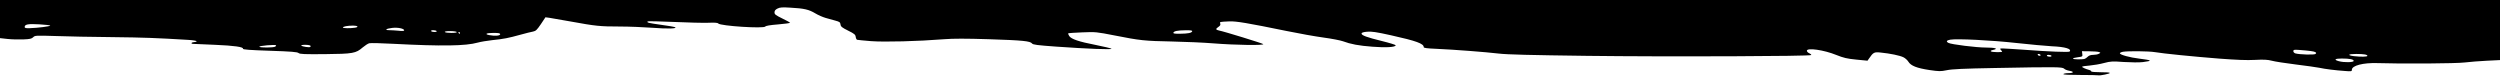 <svg preserveAspectRatio="none" viewBox="0 0 2734 85" xmlns="http://www.w3.org/2000/svg"><path d="m4323 816c-85-18-73-26 40-26 60 0 107-4 107-9s10-13 23-16c43-12 77-28 77-35 0-4-36-10-81-13-44-4-116-16-159-28-73-19-90-20-217-11-81 5-167 6-207 1-110-14-103-20 40-38 102-12 206-41 211-57 2-6-13-14-34-18-59-9-281-7-348 4-94 16-415 48-705 71-188 14-301 19-390 14-97-5-138-3-184 9-32 9-150 27-262 41-113 14-228 30-257 36-64 14-177 28-279 35-72 6-78 5-78-13 0-46-123-78-280-73-264 9-859 5-955-7-55-7-164-15-242-19l-143-7v-328-329h13670 13670v209 208l-82 9c-46 5-123 7-172 5-73-3-92-7-109-24-19-19-27-20-246-13-124 5-404 10-621 12-352 4-476 9-827 30-51 3-93 10-93 15s11 9 24 9c14 0 28 5 31 10 4 6-6 10-22 10-15 0-120 5-233 10-215 9-314 24-307 43 3 9-77 15-293 22-236 8-301 13-315 25-15 12-61 14-289 12-307-3-338-9-412-73-25-21-57-42-72-46s-133-1-262 6c-534 28-792 24-924-13-32-9-104-21-159-27-127-13-177-23-307-59-58-16-121-32-140-35-30-6-42-18-85-81l-50-75-45 6c-25 4-128 22-230 40-273 50-323 55-533 55-106 0-271 7-367 14-160 13-278 9-240-7 8-4 77-16 153-26 135-19 157-24 144-37-3-3-131-1-284 6s-323 11-378 9c-69-3-103-1-110 8-23 27-499 58-515 33-5-8-52-16-139-23-72-6-131-14-131-18 0-3 38-25 85-47 73-36 85-45 85-66 0-19-9-30-32-42-27-14-51-16-145-10-147 8-199 20-269 62-31 19-82 41-113 50-31 8-79 22-108 30-45 12-52 18-55 42-3 23-15 33-83 67-69 34-80 44-83 68-2 16-9 30-15 32-7 2-76 9-153 15-148 11-510 2-799-21-103-8-232-8-490 0-369 12-452 20-472 47-10 13-56 19-265 34-339 24-616 35-603 23 6-5 82-23 171-41 186-36 268-64 291-98 8-14 14-27 11-29-3-3-72-8-154-11-146-6-154-5-354 34-278 55-325 60-630 66-146 3-346 12-445 20-250 20-569 24-549 8 10-9 428-138 482-148 39-8 40-18 7-40-18-12-24-22-20-35 7-21 10-20-100-25-75-3-199 18-625 105-135 28-317 60-405 72s-182 30-210 40c-86 32-175 49-325 60-145 12-255 5-253-16 1-5 68-26 150-46 167-41 223-62 223-82 0-10-18-16-61-20-49-4-99 3-261 39-278 62-358 91-358 130 0 9-38 14-137 18-201 9-539 35-683 52-92 11-345 17-965 25-888 11-2448 5-2453-9-1-5 9-14 23-20s25-18 25-27c0-35-186-9-321 46-80 32-117 41-219 51l-123 12-16-23c-47-69-57-74-129-66-102 10-208 32-247 51-19 9-44 31-55 49-28 45-92 70-230 91-105 15-121 16-190 2-56-12-187-18-520-24-681-13-743-12-763 7-8 9-34 19-56 23-57 9-51 26 8 26 28 0 53 5 56 10 4 7-60 10-184 10-104 0-195 2-203 4-7 2-36-2-65-8zm-2560-147c58-16 44-29-32-29-87 0-131 9-131 26s106 19 163 3zm2907-28c0-5-24-12-53-15-52-7-53-8-49-36l4-30-83 1c-46 0-93 4-104 8-19 8-19 8 2 19 12 7 40 12 62 12 26 0 46 7 58 19 10 10 25 21 33 24 25 9 130 8 130-2zm-3072-27c78-10 63-24-25-24-84 0-123 7-123 21 0 10 72 12 148 3zm3357-4c3-6-5-10-19-10s-28 5-31 10c-3 6 5 10 19 10s28-4 31-10zm100-10c3-5-1-10-9-10s-18 5-21 10c-3 6 1 10 9 10s18-4 21-10zm-2817-16c12-4 22-14 22-24 0-16-7-18-62-14-118 9-163 15-178 24-13 9-13 11 0 21 15 10 172 6 218-7zm2967-40c105-7 208-14 229-14 38 0 39 0 21 20s-17 20 48 20c70 0 89-14 37-25-58-13-18-25 82-25 104 0 379-34 410-51 28-15 21-27-19-35-72-13-455 6-723 36-146 16-321 32-390 36-145 6-221 29-193 58 9 9 237 0 498-20zm18840-45c5-5-13-9-42-9-49 0-70 9-56 23 8 9 85-3 98-14zm459 12c6-10-172-26-182-16-4 3 0 10 8 15 19 12 167 13 174 1zm-2515-127c56-11 33-24-44-24-60 0-75 3-75 15 0 16 59 21 119 9zm-7481-26c-6-18-44-26-131-27-58-1-78 2-75 11 6 18 44 26 131 27 58 1 78-2 75-11zm7817 2c3-5 1-10-4-10-6 0-11 5-11 10 0 6 2 10 4 10 3 0 8-4 11-10zm150-10c4-6-18-10-59-10-36 0-68 5-71 10-4 6 18 10 59 10 36 0 68-4 71-10zm150-10c4-6-6-10-24-10-16 0-33 5-36 10-4 6 6 10 24 10 16 0 33-4 36-10zm457-10c58 0 37-17-32-25-61-7-130 7-130 27 0 7 21 9 61 4 34-3 80-6 101-6zm508-29c0-11-51-21-111-21-52 0-67 16-21 23 53 8 132 7 132-2zm3480-6c0-29-37-36-160-29-66 4-120 10-120 14 0 8 141 26 223 28 44 2 57-1 57-13z" transform="matrix(-.1 0 0 .1 2734 0)" xmlns="http://www.w3.org/2000/svg"/></svg>
